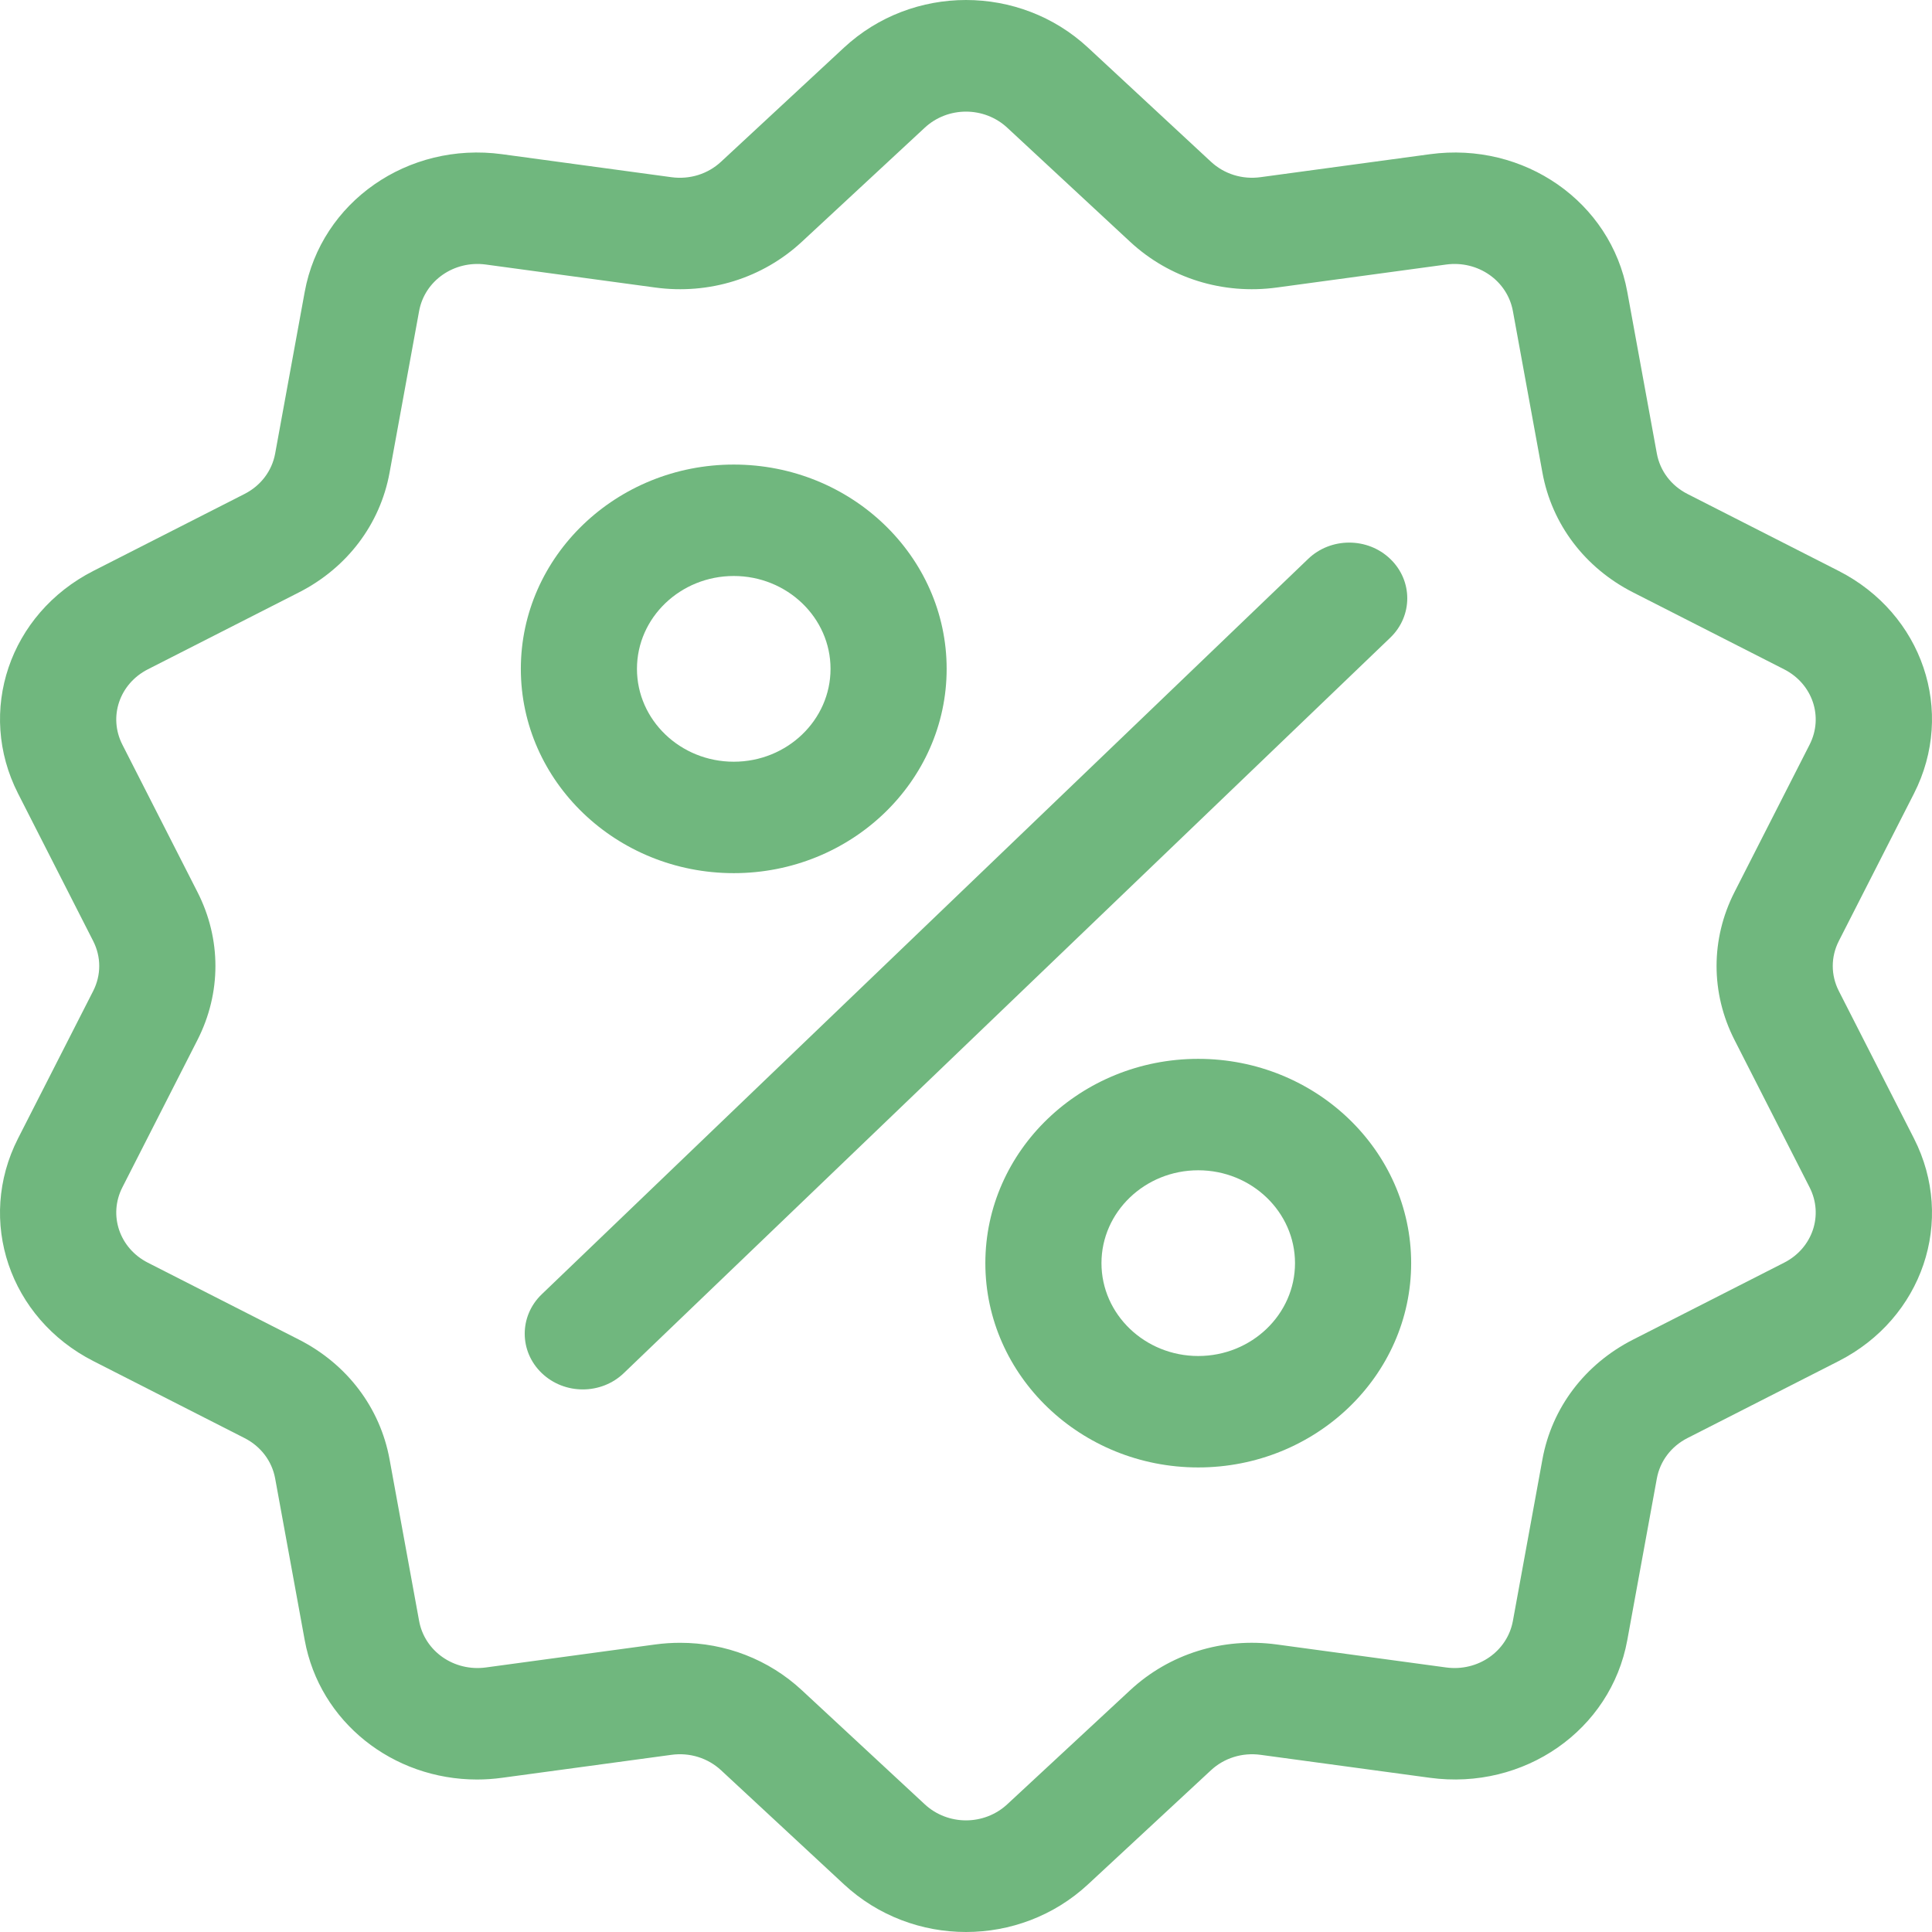 <?xml version="1.0" encoding="UTF-8"?> <svg xmlns="http://www.w3.org/2000/svg" width="68" height="68" viewBox="0 0 68 68" fill="none"> <path d="M64.721 34.881C64.436 34.321 64.436 33.679 64.721 33.119L67.365 27.931C68.836 25.042 67.67 21.599 64.71 20.092L59.394 17.386C58.82 17.094 58.427 16.574 58.315 15.96L57.275 10.272C56.696 7.105 53.643 4.977 50.325 5.428L44.366 6.236C43.723 6.324 43.087 6.125 42.621 5.692L38.295 1.677C35.887 -0.559 32.113 -0.559 29.705 1.677L25.379 5.692C24.913 6.126 24.277 6.324 23.634 6.237L17.675 5.428C14.356 4.977 11.304 7.106 10.725 10.273L9.685 15.961C9.573 16.574 9.18 17.094 8.606 17.386L3.29 20.092C0.33 21.599 -0.836 25.043 0.636 27.931L3.279 33.12C3.564 33.679 3.564 34.321 3.279 34.881L0.635 40.069C-0.836 42.958 0.33 46.401 3.29 47.908L8.606 50.615C9.18 50.907 9.573 51.426 9.685 52.04L10.725 57.728C11.252 60.611 13.829 62.633 16.79 62.633C17.081 62.633 17.377 62.613 17.675 62.572L23.634 61.764C24.276 61.676 24.913 61.875 25.38 62.308L29.705 66.323C30.91 67.441 32.455 68 34 68C35.545 68 37.091 67.441 38.295 66.323L42.621 62.308C43.087 61.875 43.724 61.677 44.366 61.764L50.325 62.572C53.644 63.023 56.696 60.895 57.275 57.728L58.315 52.04C58.427 51.426 58.82 50.907 59.394 50.615L64.71 47.908C67.67 46.401 68.836 42.958 67.365 40.069L64.721 34.881ZM62.794 44.443L57.478 47.15C55.783 48.013 54.62 49.548 54.289 51.362L53.249 57.05C53.053 58.121 52.021 58.841 50.898 58.689L44.939 57.88C43.038 57.622 41.158 58.209 39.779 59.489L35.453 63.504C34.638 64.26 33.362 64.26 32.547 63.504L28.221 59.489C27.056 58.407 25.532 57.821 23.941 57.821C23.649 57.821 23.355 57.84 23.061 57.88L17.102 58.689C15.98 58.841 14.947 58.121 14.751 57.05L13.711 51.362C13.379 49.548 12.217 48.013 10.522 47.15L5.205 44.443C4.204 43.934 3.809 42.769 4.307 41.791L6.95 36.603C7.793 34.949 7.793 33.051 6.95 31.397L4.307 26.209C3.809 25.231 4.204 24.067 5.205 23.557L10.522 20.85C12.217 19.987 13.379 18.452 13.711 16.638L14.751 10.95C14.947 9.879 15.979 9.159 17.102 9.311L23.061 10.12C24.961 10.378 26.842 9.791 28.221 8.511L32.547 4.496C33.361 3.74 34.638 3.74 35.453 4.496L39.778 8.511C41.158 9.791 43.039 10.378 44.939 10.12L50.898 9.311C52.02 9.159 53.053 9.879 53.249 10.95L54.289 16.638C54.62 18.452 55.783 19.987 57.478 20.85L62.794 23.557C63.796 24.067 64.19 25.231 63.692 26.209L61.049 31.397C60.207 33.051 60.207 34.949 61.049 36.603L63.692 41.791C64.19 42.769 63.796 43.934 62.794 44.443Z" fill="#70B77E"></path> <path d="M48.932 19.672C48.135 18.906 46.84 18.906 46.042 19.672L19.067 45.555C18.269 46.321 18.269 47.563 19.067 48.328C19.466 48.711 19.989 48.903 20.512 48.903C21.035 48.903 21.558 48.712 21.957 48.328L48.932 22.445C49.731 21.679 49.731 20.438 48.932 19.672Z" fill="#70B77E"></path> <path d="M25.826 16.351C21.694 16.351 18.332 19.577 18.332 23.542C18.332 27.506 21.694 30.732 25.826 30.732C29.957 30.732 33.319 27.506 33.319 23.542C33.319 19.577 29.957 16.351 25.826 16.351ZM25.826 26.81C23.947 26.81 22.419 25.344 22.419 23.541C22.419 21.739 23.947 20.273 25.826 20.273C27.704 20.273 29.232 21.739 29.232 23.541C29.232 25.344 27.704 26.81 25.826 26.81Z" fill="#70B77E"></path> <path d="M42.174 37.268C38.042 37.268 34.681 40.494 34.681 44.459C34.681 48.423 38.042 51.649 42.174 51.649C46.306 51.649 49.668 48.423 49.668 44.459C49.668 40.494 46.306 37.268 42.174 37.268ZM42.174 47.727C40.296 47.727 38.768 46.261 38.768 44.459C38.768 42.657 40.296 41.19 42.174 41.19C44.052 41.19 45.58 42.657 45.58 44.459C45.58 46.261 44.052 47.727 42.174 47.727Z" fill="#70B77E"></path> </svg> 
